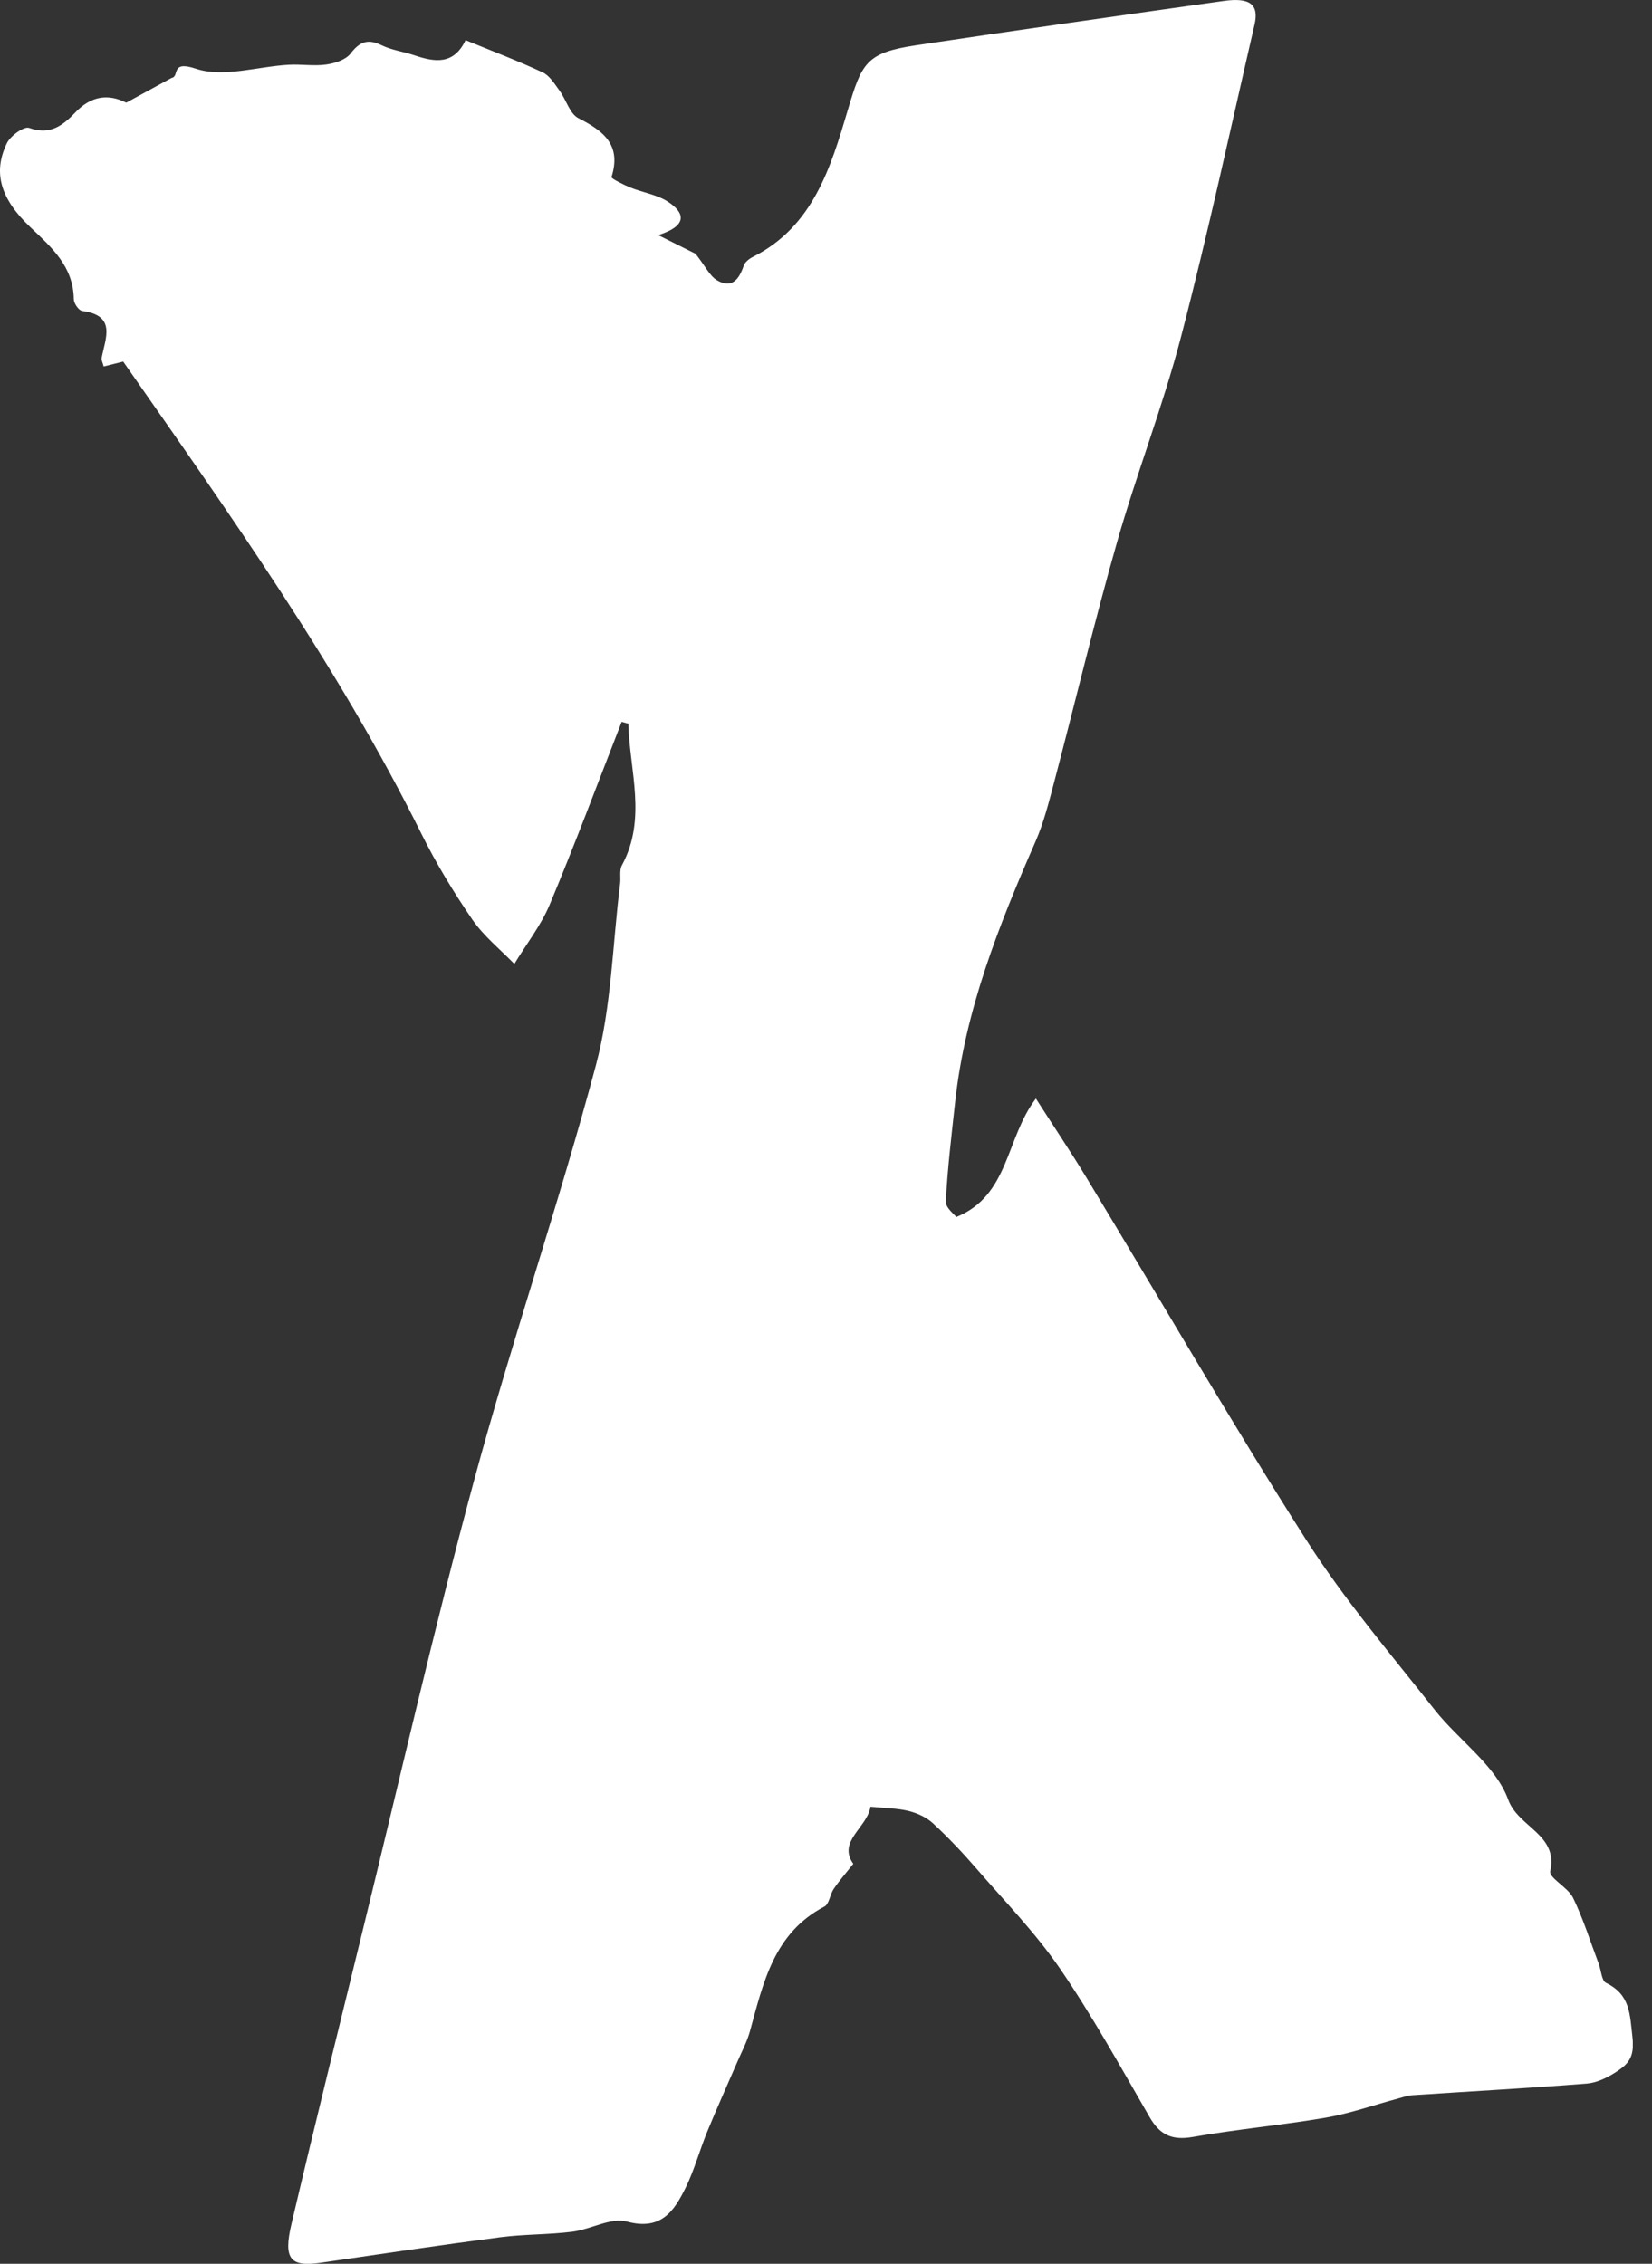 <svg width="73" height="100" viewBox="0 0 73 100" fill="none" xmlns="http://www.w3.org/2000/svg">
<rect x="0" y="0" width="73" height="100" fill="#333333" stroke="none"/>
<g clip-path="url(#clip0_12903_7059)">
<path d="M27.47 31.887C26.42 34.58 25.409 37.289 24.293 39.956C23.904 40.885 23.256 41.708 22.728 42.581C22.103 41.936 21.379 41.358 20.876 40.627C20.044 39.415 19.276 38.146 18.621 36.83C14.945 29.434 10.165 22.742 5.444 15.973C5.176 16.04 4.896 16.11 4.582 16.189C4.538 16.017 4.472 15.907 4.491 15.814C4.659 14.934 5.157 13.937 3.631 13.736C3.482 13.718 3.263 13.401 3.261 13.219C3.245 11.77 2.28 10.927 1.342 10.037C0.019 8.782 -0.324 7.624 0.305 6.324C0.463 5.998 1.06 5.567 1.29 5.651C2.215 5.98 2.774 5.549 3.333 4.962C4.003 4.26 4.751 4.118 5.579 4.535C6.306 4.139 6.944 3.79 7.584 3.441C7.948 3.382 7.515 2.653 8.656 3.035C9.865 3.441 11.37 2.94 12.749 2.861C13.303 2.828 13.867 2.928 14.412 2.851C14.794 2.798 15.276 2.644 15.493 2.364C15.9 1.831 16.261 1.705 16.869 2.001C17.314 2.218 17.831 2.28 18.306 2.441C19.203 2.744 20.047 2.881 20.573 1.775C21.752 2.257 22.884 2.686 23.979 3.196C24.286 3.34 24.507 3.706 24.724 4.002C25.02 4.405 25.176 5.027 25.562 5.222C26.678 5.789 27.47 6.406 27.021 7.824C27.002 7.885 27.554 8.162 27.859 8.286C28.407 8.507 29.029 8.595 29.511 8.908C30.235 9.376 30.442 9.953 29.087 10.387C29.902 10.794 30.475 11.081 30.736 11.211C31.172 11.763 31.36 12.192 31.691 12.385C32.339 12.765 32.66 12.339 32.863 11.74C32.916 11.579 33.105 11.43 33.268 11.349C35.928 10.012 36.711 7.393 37.459 4.875C38.081 2.777 38.265 2.332 40.487 1.999C45.013 1.321 49.541 0.68 54.074 0.042C55.236 -0.121 55.642 0.196 55.437 1.086C54.374 5.691 53.38 10.312 52.187 14.882C51.386 17.953 50.221 20.925 49.352 23.979C48.355 27.475 47.514 31.016 46.587 34.531C46.35 35.428 46.124 36.338 45.754 37.184C44.135 40.885 42.646 44.624 42.206 48.686C42.047 50.147 41.87 51.607 41.794 53.072C41.78 53.352 42.183 53.655 42.259 53.76C44.603 52.809 44.433 50.287 45.775 48.528C46.592 49.804 47.326 50.895 48.006 52.017C51.242 57.358 54.37 62.765 57.724 68.029C59.404 70.664 61.456 73.066 63.396 75.528C64.465 76.883 66.096 77.985 66.648 79.504C67.095 80.729 68.865 81.027 68.504 82.66C68.439 82.956 69.29 83.375 69.513 83.837C69.965 84.771 70.277 85.772 70.645 86.746C70.755 87.035 70.771 87.494 70.969 87.591C72.04 88.116 72.017 88.954 72.138 90.007C72.241 90.899 71.924 91.197 71.402 91.535C71.02 91.782 70.559 92.006 70.116 92.041C67.547 92.243 64.971 92.383 62.397 92.555C62.178 92.569 61.964 92.653 61.749 92.709C60.689 92.993 59.646 93.364 58.57 93.548C56.625 93.881 54.654 94.055 52.709 94.398C51.798 94.556 51.26 94.316 50.804 93.529C49.522 91.316 48.281 89.068 46.839 86.96C45.763 85.388 44.41 84.002 43.156 82.553C42.551 81.854 41.912 81.179 41.234 80.55C40.946 80.282 40.536 80.093 40.149 79.998C39.637 79.872 39.092 79.874 38.465 79.811C38.33 80.725 36.993 81.337 37.706 82.334C37.377 82.749 37.086 83.079 36.841 83.441C36.674 83.685 36.643 84.109 36.429 84.221C34.193 85.39 33.729 87.585 33.14 89.725C33.012 90.193 32.774 90.634 32.581 91.083C32.138 92.111 31.677 93.126 31.253 94.16C30.915 94.983 30.685 95.854 30.294 96.646C29.783 97.678 29.215 98.544 27.701 98.136C26.99 97.945 26.108 98.481 25.29 98.584C24.235 98.717 23.161 98.691 22.108 98.828C19.459 99.173 16.818 99.569 14.177 99.954C12.832 100.149 12.511 99.802 12.879 98.244C13.906 93.876 14.987 89.522 16.054 85.164C17.675 78.549 19.187 71.903 20.967 65.33C22.625 59.206 24.696 53.194 26.331 47.063C27.023 44.475 27.067 41.712 27.403 39.029C27.435 38.761 27.363 38.444 27.48 38.227C28.593 36.17 27.822 34.058 27.764 31.968C27.668 31.94 27.57 31.915 27.475 31.887H27.47Z" fill="white"/>
</g>
<defs>
<clipPath id="clip0_12903_7059">
<rect width="72.152" height="100" fill="white"/>
</clipPath>
</defs>
</svg>
